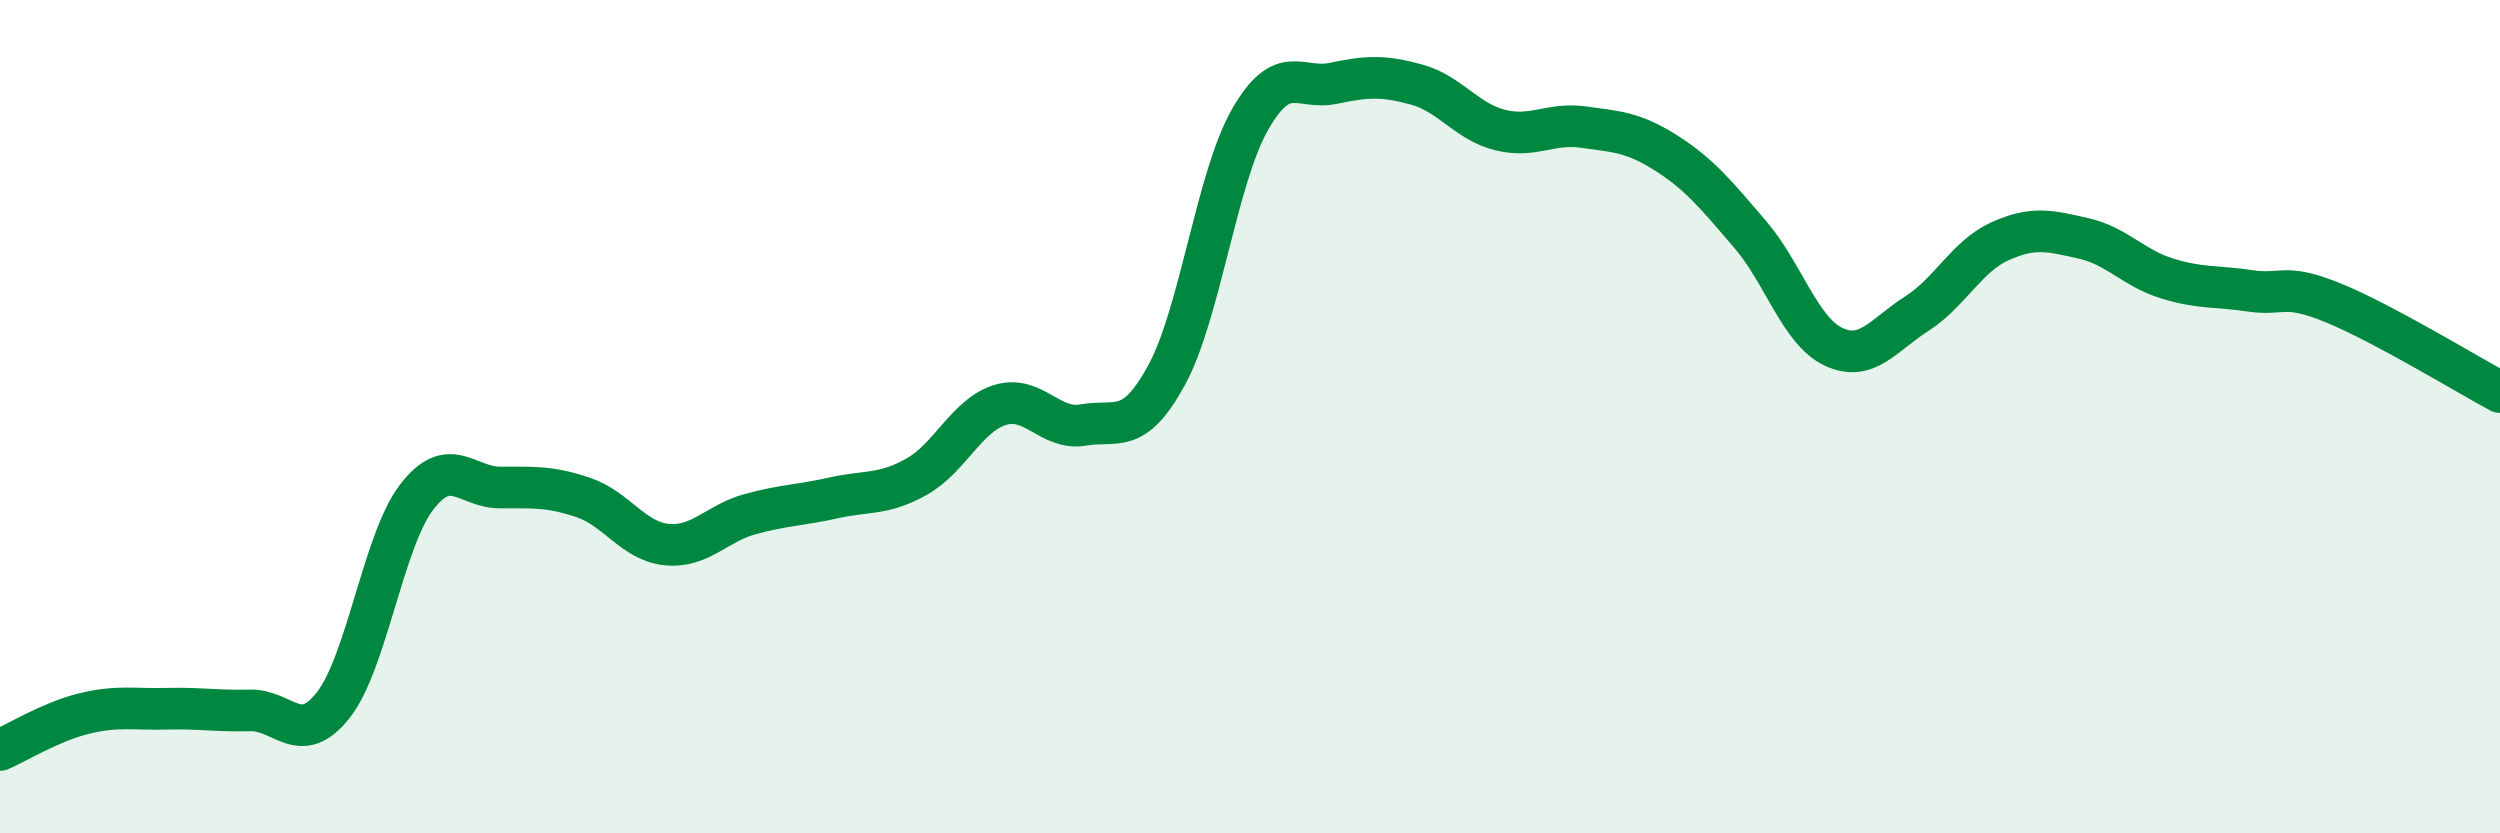 
    <svg width="60" height="20" viewBox="0 0 60 20" xmlns="http://www.w3.org/2000/svg">
      <path
        d="M 0,18 C 0.4,17.83 1.2,17.33 2,17.13 C 2.8,16.93 3.2,17.03 4,17.01 C 4.8,16.99 5.2,17.07 6,17.05 C 6.8,17.03 7.2,17.94 8,16.92 C 8.8,15.9 9.2,12.97 10,11.93 C 10.8,10.89 11.2,11.7 12,11.7 C 12.8,11.7 13.2,11.67 14,11.94 C 14.8,12.21 15.2,12.99 16,13.07 C 16.8,13.15 17.2,12.56 18,12.34 C 18.8,12.12 19.2,12.13 20,11.95 C 20.8,11.77 21.2,11.89 22,11.44 C 22.8,10.99 23.2,9.97 24,9.72 C 24.8,9.47 25.2,10.34 26,10.2 C 26.8,10.06 27.2,10.47 28,9 C 28.8,7.53 29.2,4.27 30,2.87 C 30.8,1.47 31.2,2.17 32,2 C 32.8,1.83 33.2,1.81 34,2.03 C 34.8,2.25 35.2,2.92 36,3.12 C 36.8,3.32 37.2,2.94 38,3.05 C 38.8,3.16 39.2,3.17 40,3.68 C 40.8,4.19 41.2,4.69 42,5.62 C 42.8,6.55 43.2,7.94 44,8.32 C 44.8,8.7 45.2,8.04 46,7.53 C 46.8,7.02 47.2,6.15 48,5.79 C 48.8,5.43 49.2,5.54 50,5.72 C 50.8,5.9 51.2,6.43 52,6.68 C 52.8,6.93 53.2,6.86 54,6.98 C 54.8,7.1 54.8,6.78 56,7.27 C 57.2,7.76 59.2,8.98 60,9.41L60 20L0 20Z"
        fill="#008740"
        opacity="0.1"
        stroke-linecap="round"
        stroke-linejoin="round"
      />
      <path
        d="M 0,18 C 0.4,17.83 1.2,17.33 2,17.13 C 2.8,16.93 3.2,17.03 4,17.01 C 4.8,16.99 5.2,17.07 6,17.05 C 6.8,17.03 7.2,17.94 8,16.92 C 8.8,15.9 9.2,12.97 10,11.93 C 10.8,10.89 11.2,11.7 12,11.7 C 12.8,11.7 13.2,11.67 14,11.94 C 14.8,12.21 15.2,12.99 16,13.07 C 16.8,13.15 17.2,12.56 18,12.34 C 18.8,12.12 19.2,12.13 20,11.95 C 20.8,11.77 21.2,11.89 22,11.44 C 22.8,10.99 23.2,9.97 24,9.72 C 24.8,9.47 25.2,10.34 26,10.2 C 26.8,10.06 27.2,10.47 28,9 C 28.8,7.53 29.2,4.27 30,2.87 C 30.8,1.47 31.2,2.17 32,2 C 32.8,1.83 33.2,1.81 34,2.03 C 34.8,2.25 35.2,2.92 36,3.12 C 36.8,3.32 37.2,2.94 38,3.05 C 38.8,3.16 39.2,3.17 40,3.68 C 40.8,4.19 41.2,4.69 42,5.62 C 42.8,6.55 43.2,7.94 44,8.32 C 44.8,8.7 45.2,8.04 46,7.53 C 46.8,7.02 47.2,6.15 48,5.79 C 48.8,5.43 49.2,5.54 50,5.72 C 50.8,5.9 51.2,6.43 52,6.68 C 52.8,6.93 53.2,6.86 54,6.98 C 54.8,7.1 54.8,6.78 56,7.27 C 57.2,7.76 59.2,8.98 60,9.41"
        stroke="#008740"
        stroke-width="1"
        fill="none"
        stroke-linecap="round"
        stroke-linejoin="round"
      />
    </svg>
  